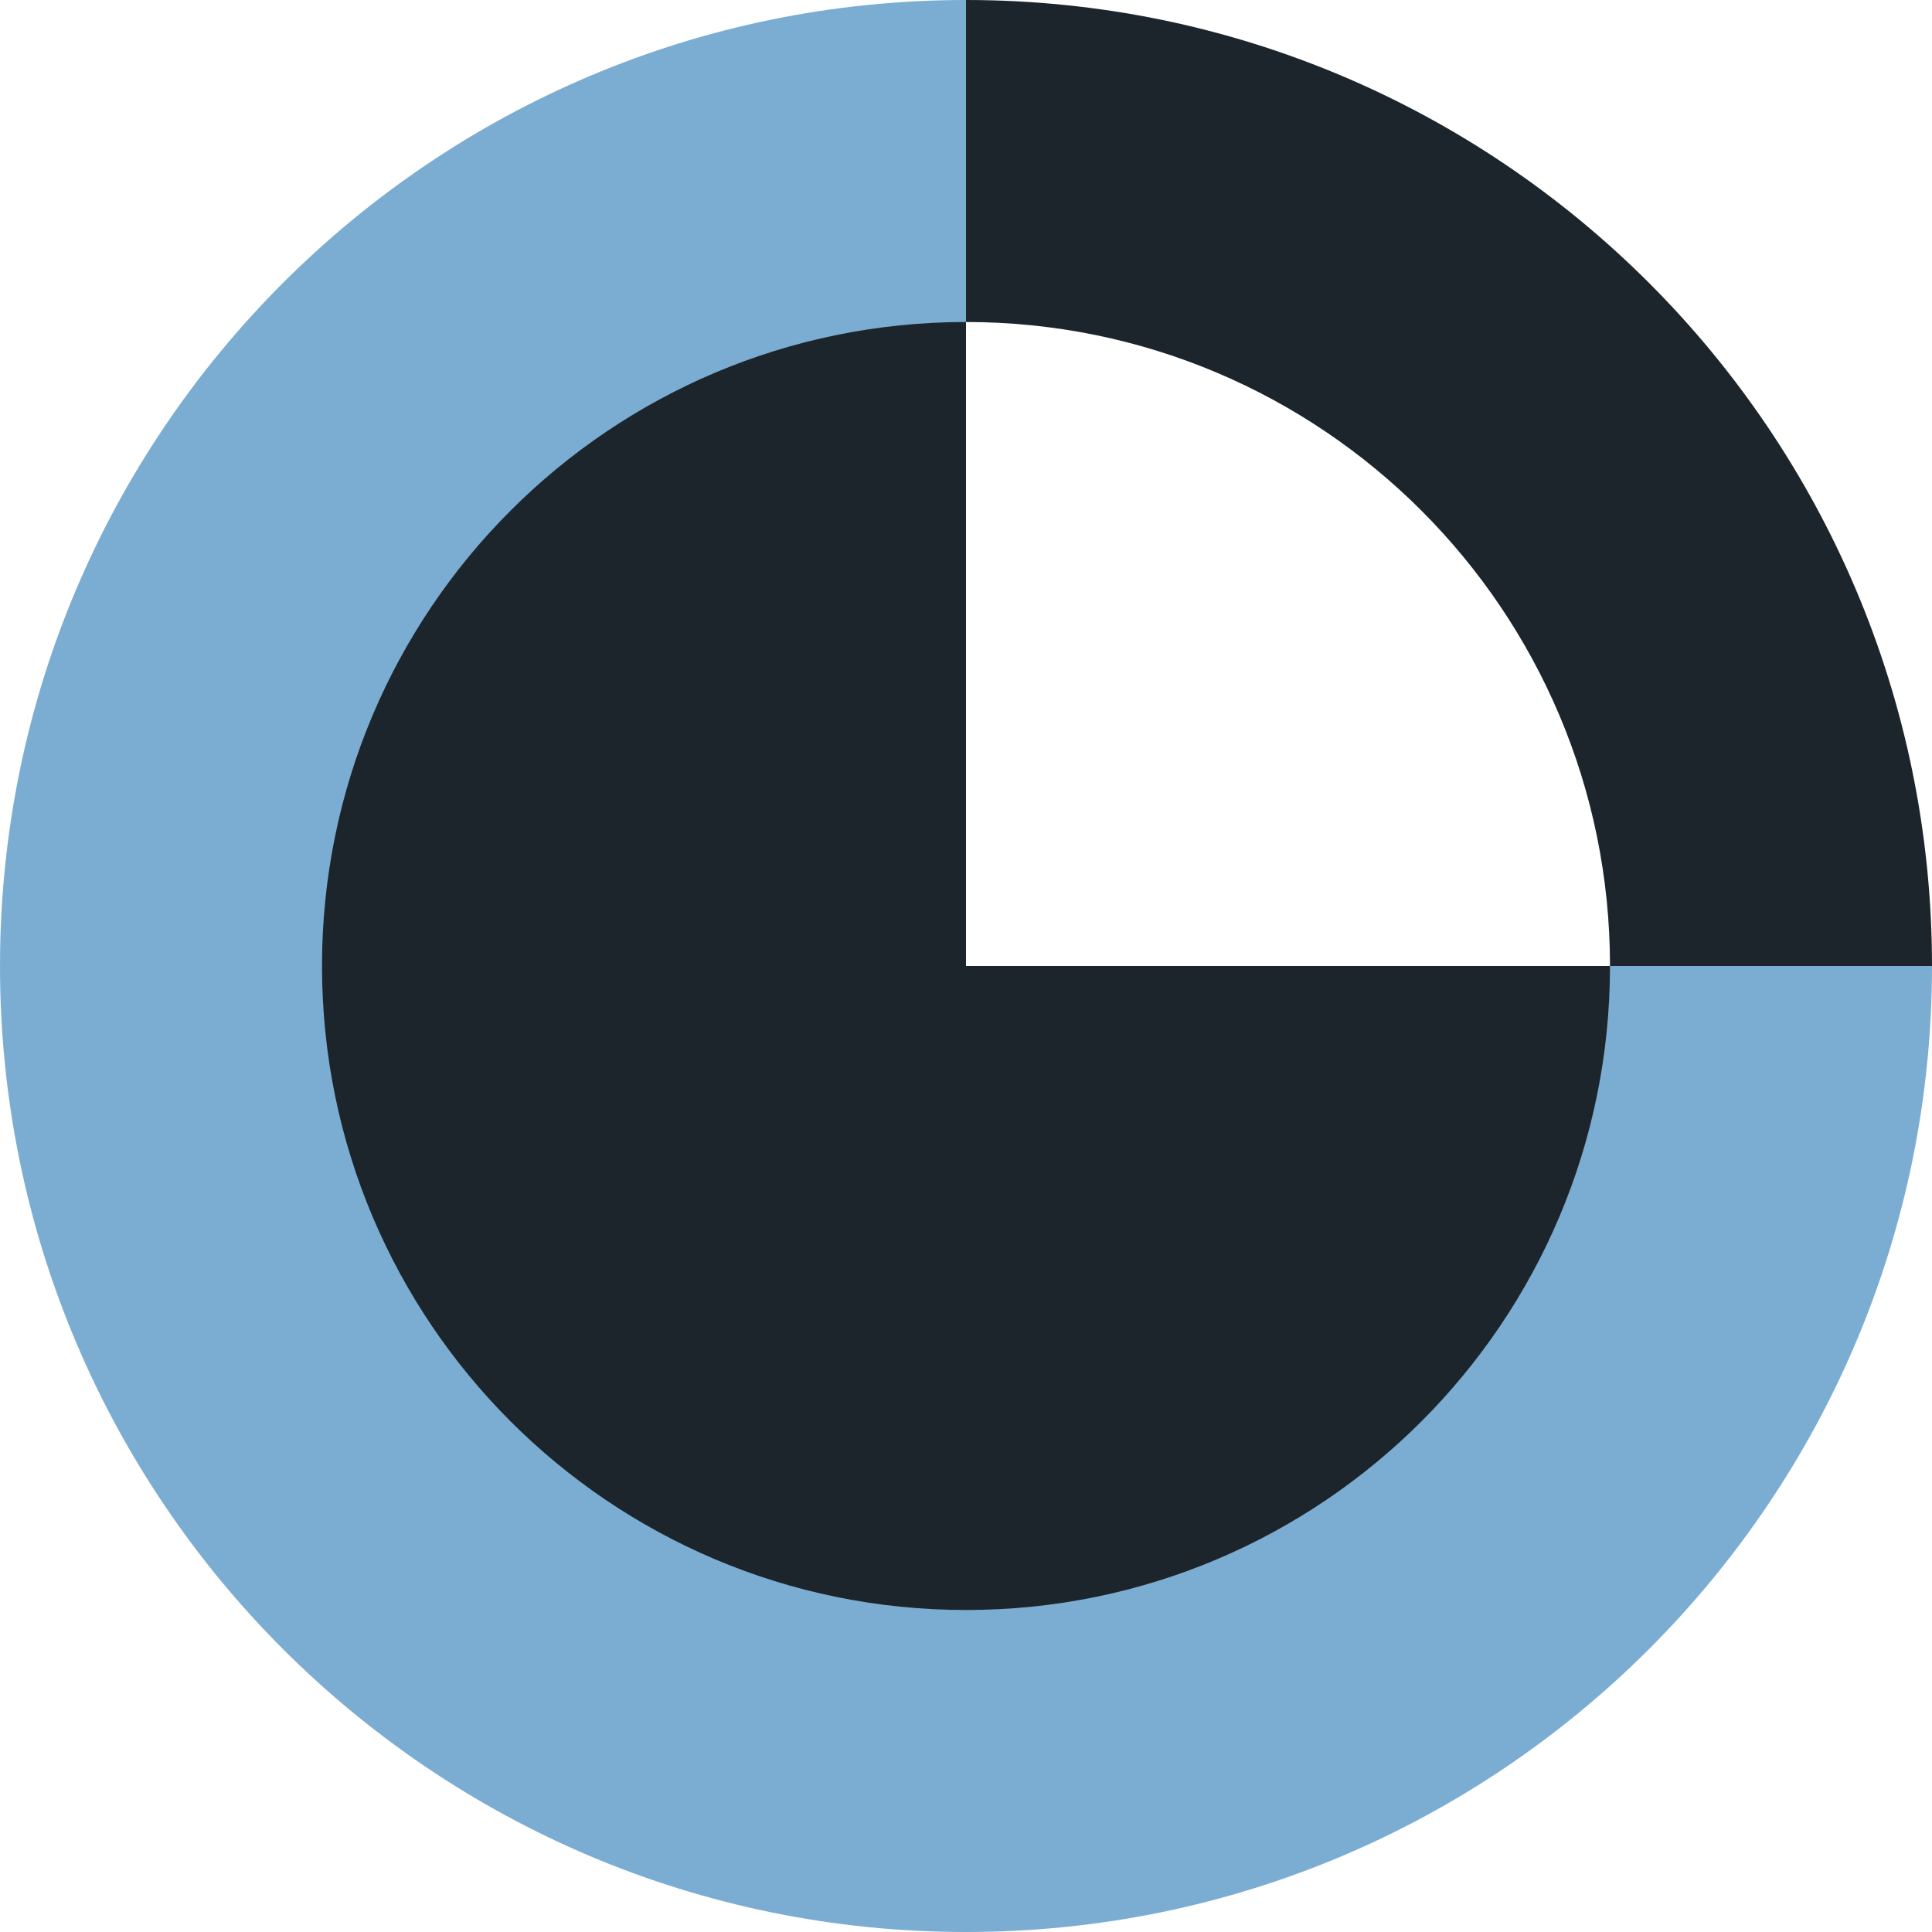 <?xml version="1.0" encoding="UTF-8"?> <svg xmlns="http://www.w3.org/2000/svg" viewBox="0 0 75 75"><g id="a"><path d="M37.5,37.5V0C16.79,0,0,16.79,0,37.5s16.79,37.5,37.5,37.5,37.5-16.79,37.5-37.5H37.5Z" fill="#7badd3"></path><path d="M37.5,0V12.5c13.81,0,25,11.19,25,25h12.5C75,16.79,58.21,0,37.5,0Z" fill="#1d252c"></path><path d="M37.5,37.5V12.5c-13.81,0-25,11.19-25,25s11.19,25,25,25,25-11.19,25-25h-25Z" fill="#1d252c"></path></g><g id="b"></g></svg> 